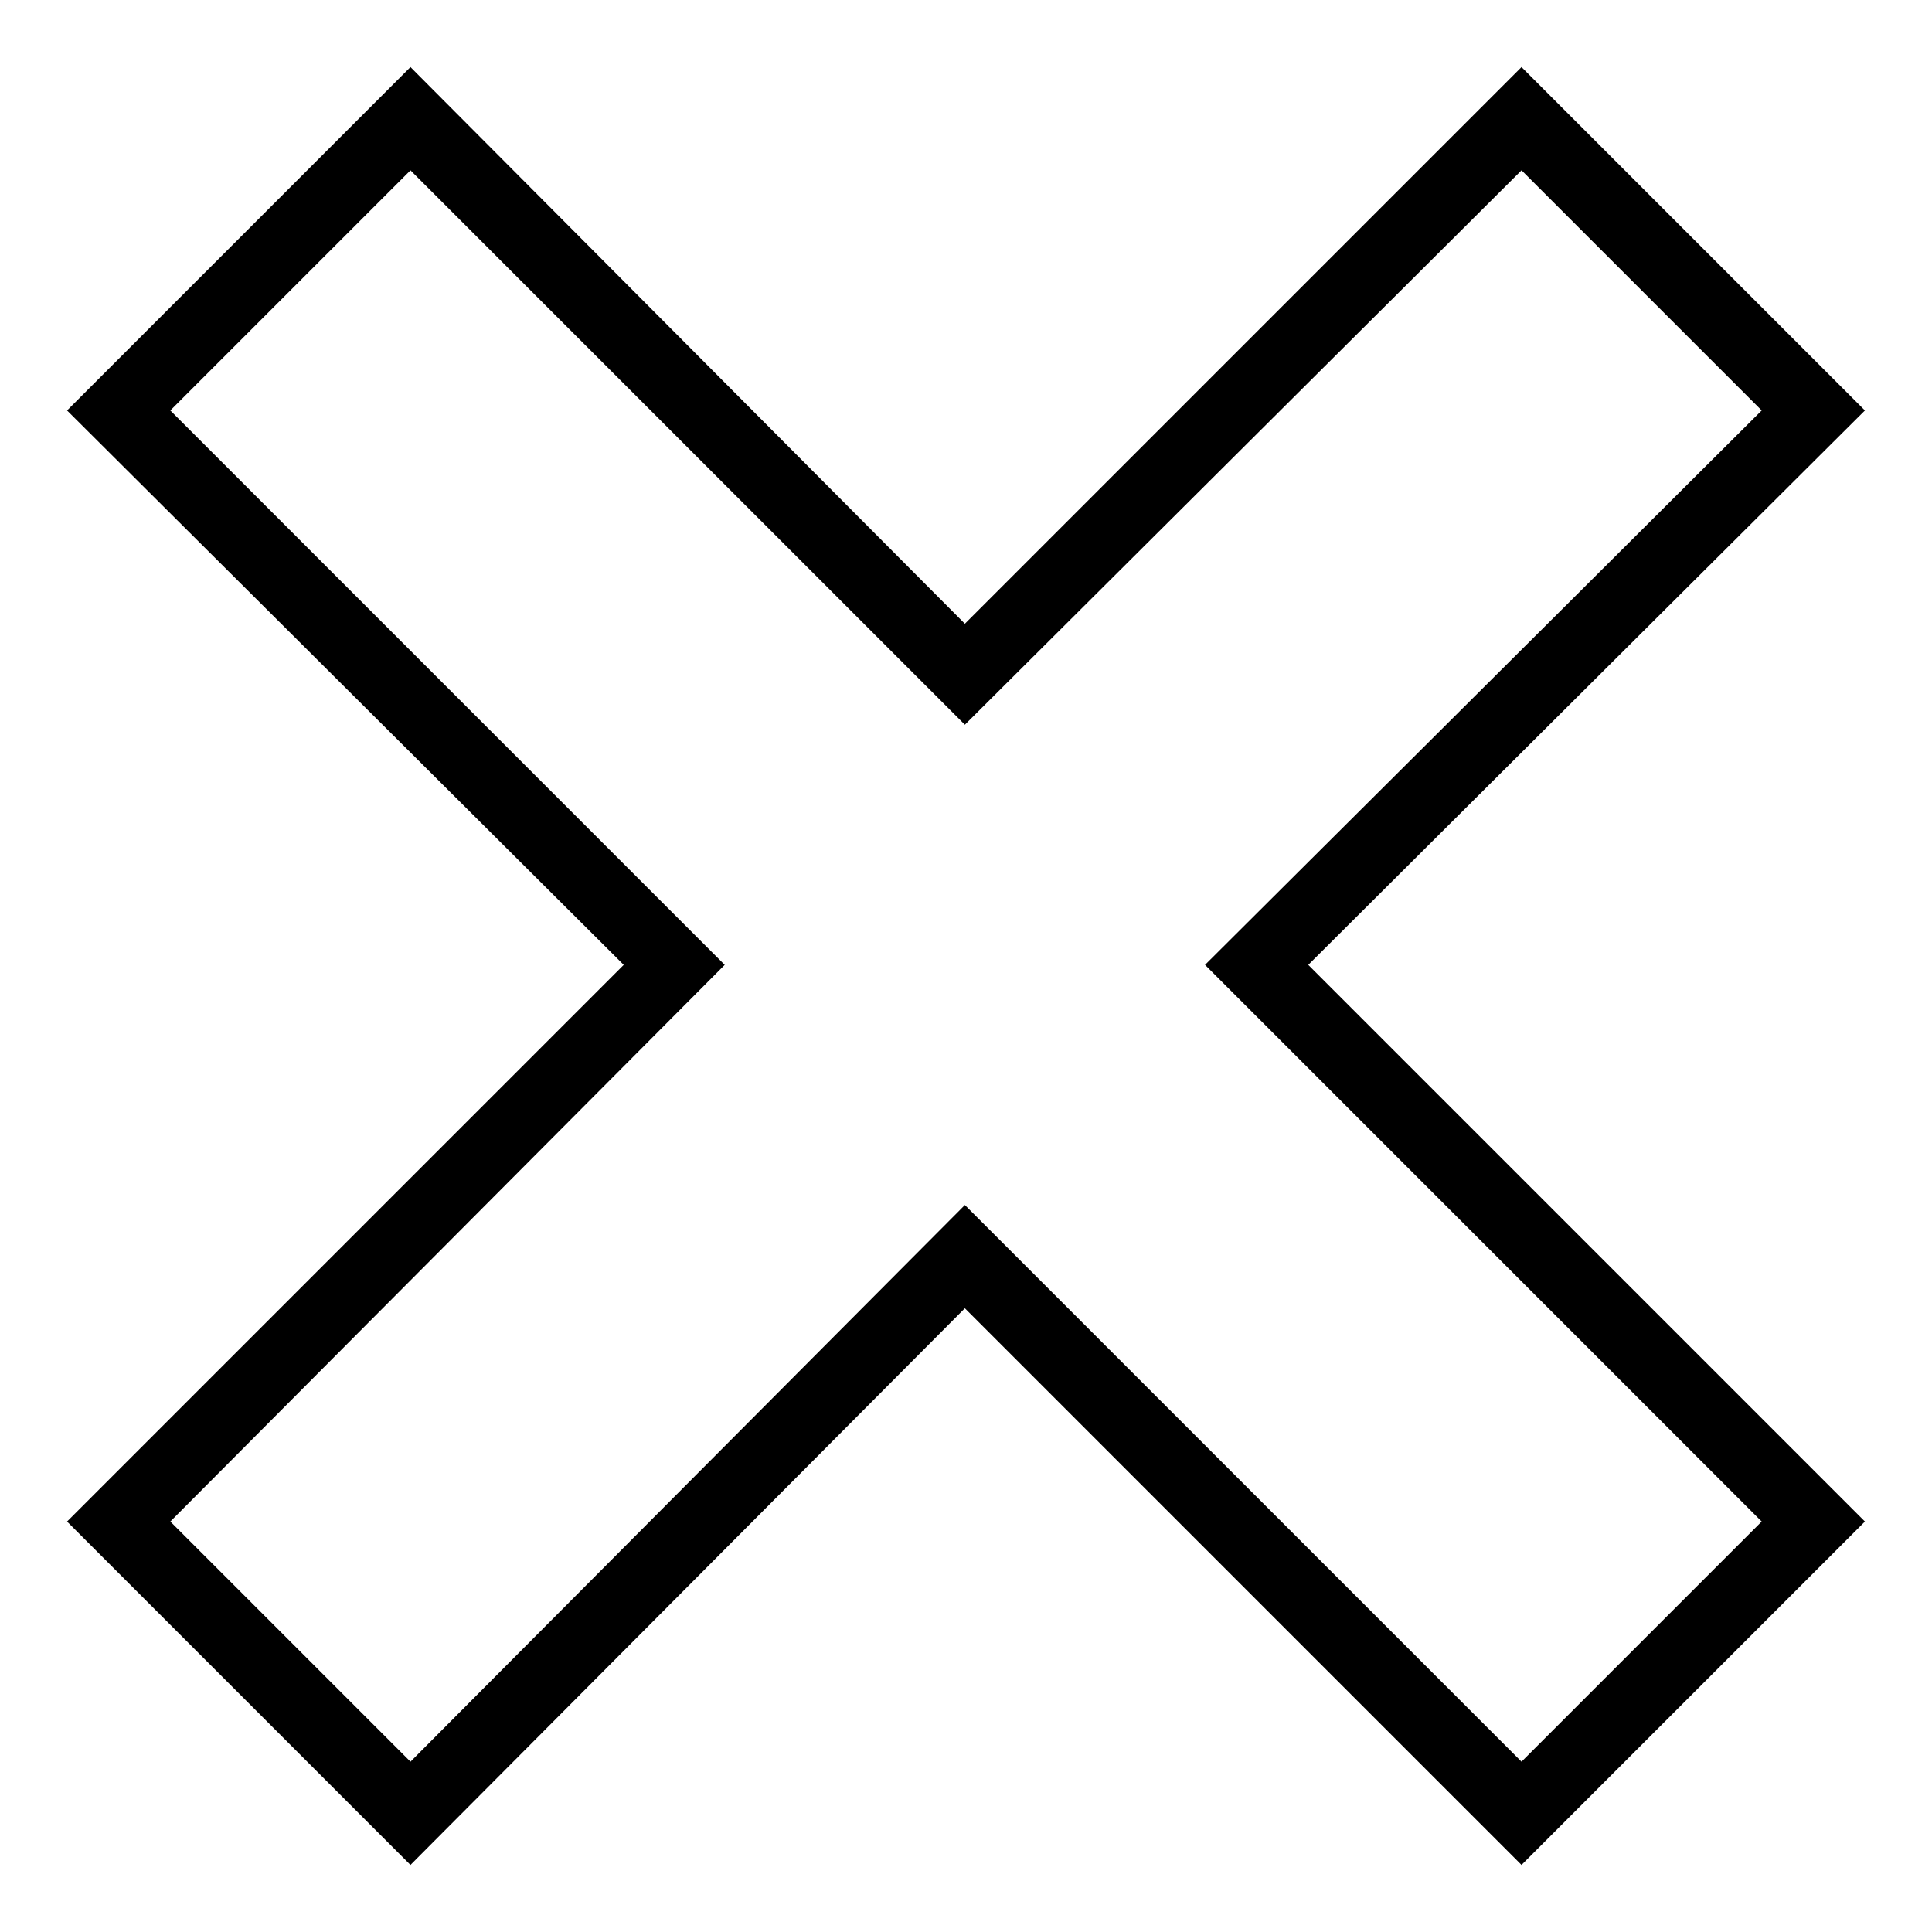 <?xml version="1.0" encoding="UTF-8"?>
<!-- Uploaded to: SVG Repo, www.svgrepo.com, Generator: SVG Repo Mixer Tools -->
<svg fill="#000000" width="800px" height="800px" version="1.1" viewBox="144 144 512 512" xmlns="http://www.w3.org/2000/svg">
 <path d="m309.29 399.7-147.52-146.92 91.008-91.008 146.92 147.52 147.52-147.52 91.008 91.008-147.52 146.92 147.52 147.52-91.008 91.008-147.52-147.52-146.92 147.52-91.008-91.008zm26.766 0-146.92-146.92 63.645-63.645 146.92 146.92 147.52-146.92 63.645 63.645-147.52 146.92 147.52 147.52-63.645 63.645-147.52-147.52-146.92 147.52-63.645-63.645z" fill-rule="evenodd"/>
</svg>